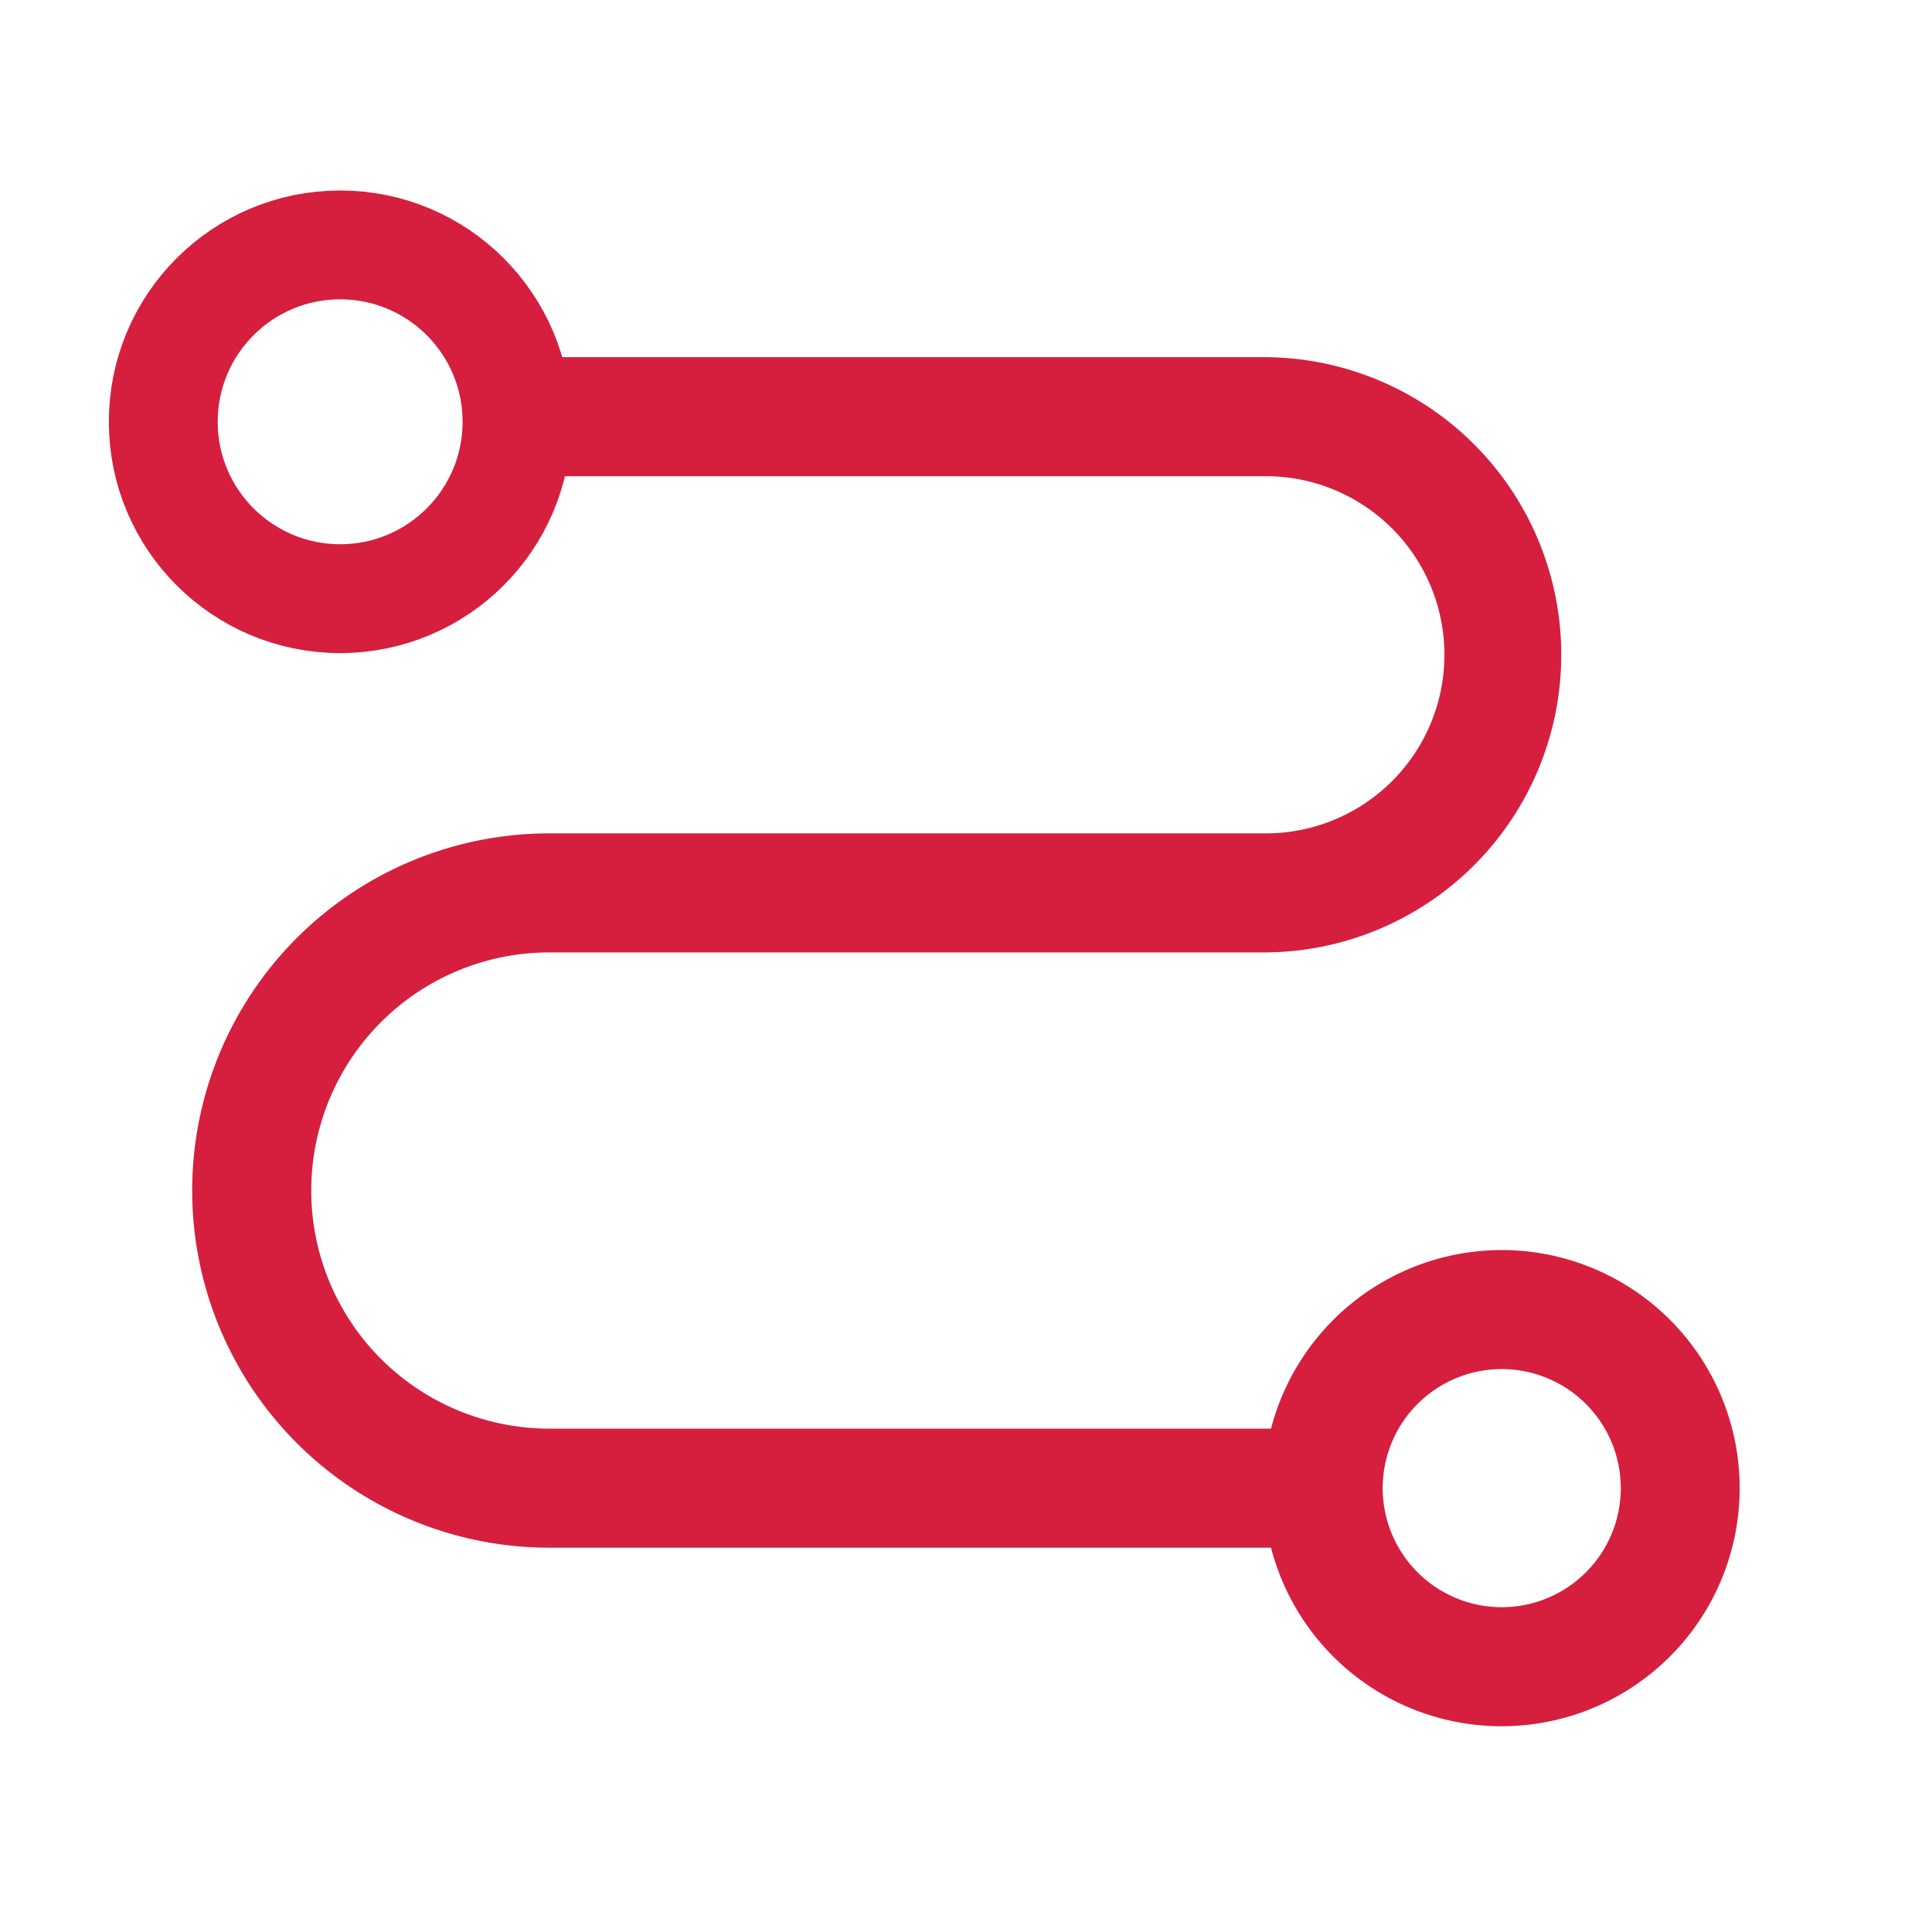 <svg width="71" height="70" fill="none" xmlns="http://www.w3.org/2000/svg"><path d="M55.188 45.938A8.766 8.766 0 0046.71 52.5H20.188a8.75 8.75 0 010-17.5h26.25a10.937 10.937 0 100-21.875h-26.25a2.188 2.188 0 000 4.375h26.25a6.563 6.563 0 110 13.125h-26.25a13.125 13.125 0 100 26.25H46.71a8.75 8.75 0 108.477-10.938zm0 13.124a4.375 4.375 0 110-8.75 4.375 4.375 0 010 8.75z" fill="#D61E3E"/><circle cx="12.5" cy="15.5" r="6.5" stroke="#D61E3E" stroke-width="4"/></svg>